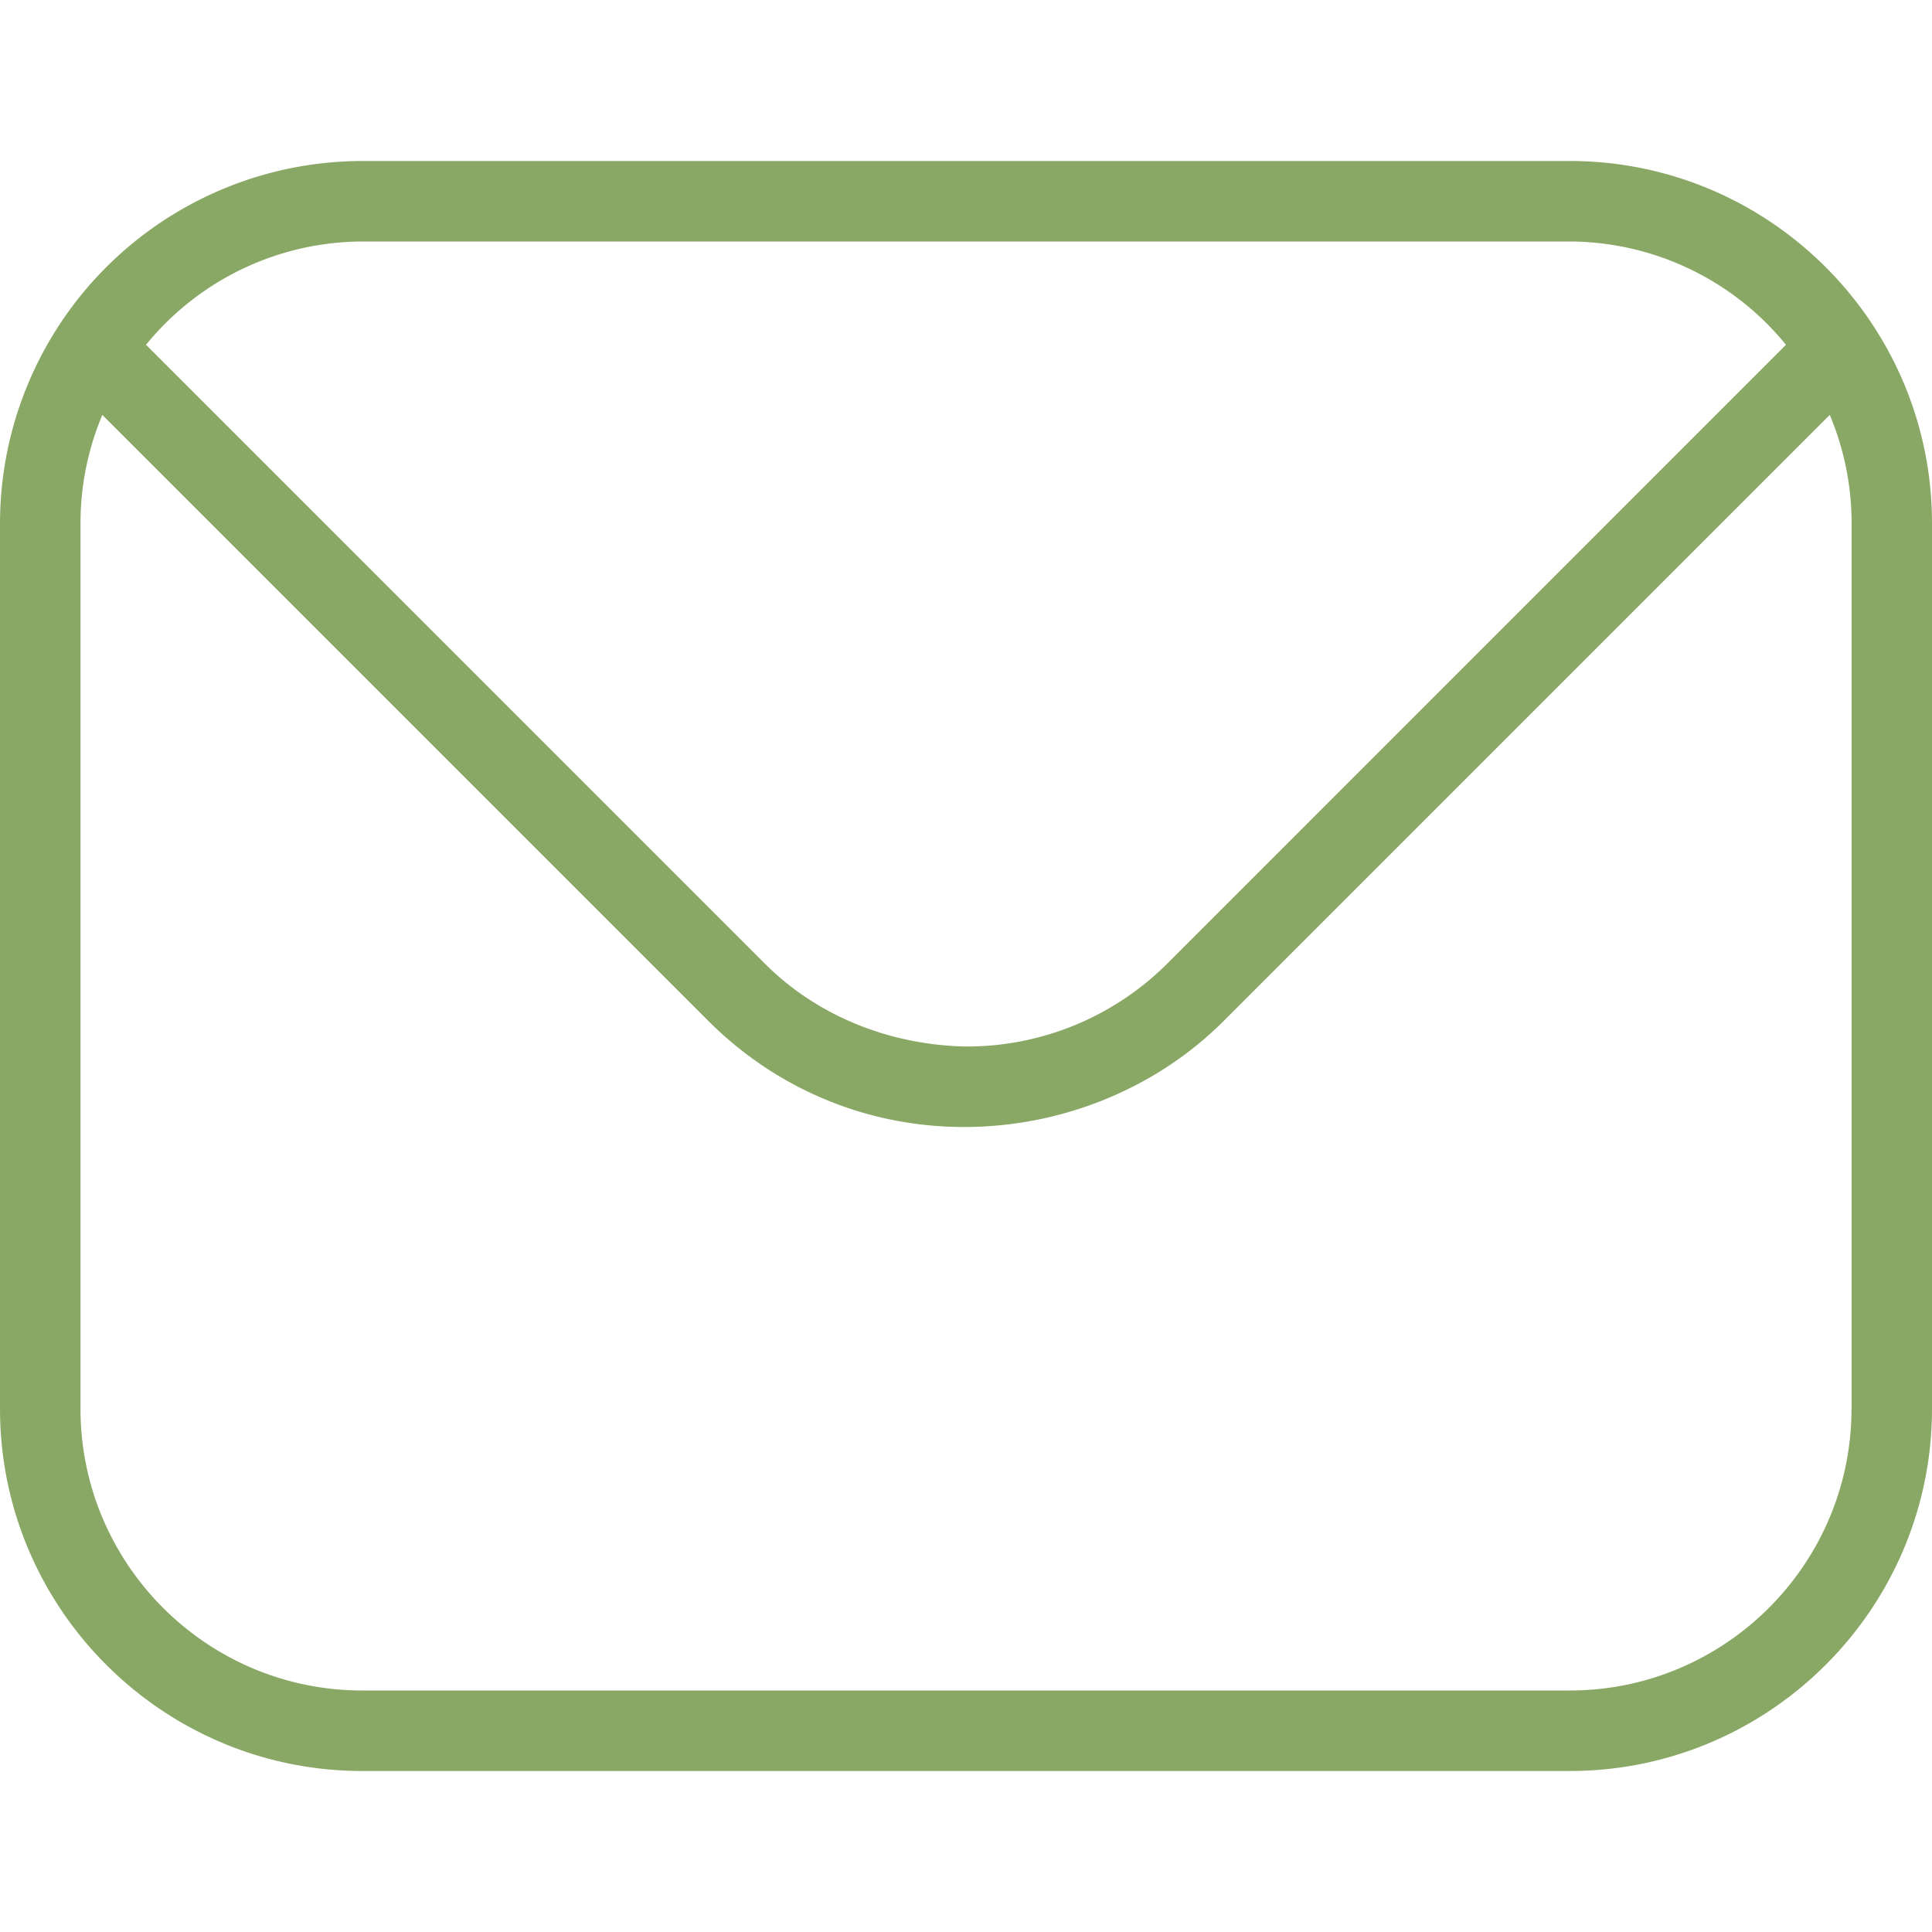 <svg xmlns="http://www.w3.org/2000/svg" version="1.1" xmlns:xlink="http://www.w3.org/1999/xlink" width="512" height="512" x="0" y="0" viewBox="0 0 24 24" style="enable-background:new 0 0 512 512" xml:space="preserve" class=""><g><path d="M19.5 2h-15A4.505 4.505 0 0 0 0 6.5v11C0 19.981 2.019 22 4.5 22h15c2.481 0 4.5-2.019 4.5-4.5v-11C24 4.019 21.981 2 19.5 2Zm-15 1h15a3.48 3.48 0 0 1 2.686 1.283l-7.691 7.692A3.521 3.521 0 0 1 11.998 13c-.914-.017-1.826-.36-2.492-1.025L1.814 4.283A3.479 3.479 0 0 1 4.5 3ZM23 17.5c0 1.93-1.57 3.5-3.5 3.5h-15C2.57 21 1 19.43 1 17.5v-11c0-.477.097-.931.271-1.346l7.528 7.528c.851.851 1.98 1.318 3.177 1.318s2.375-.467 3.226-1.318l7.528-7.528c.174.415.271.869.271 1.346v11Z" fill="#8aa865" opacity="1" data-original="#000000" class=""></path></g></svg>